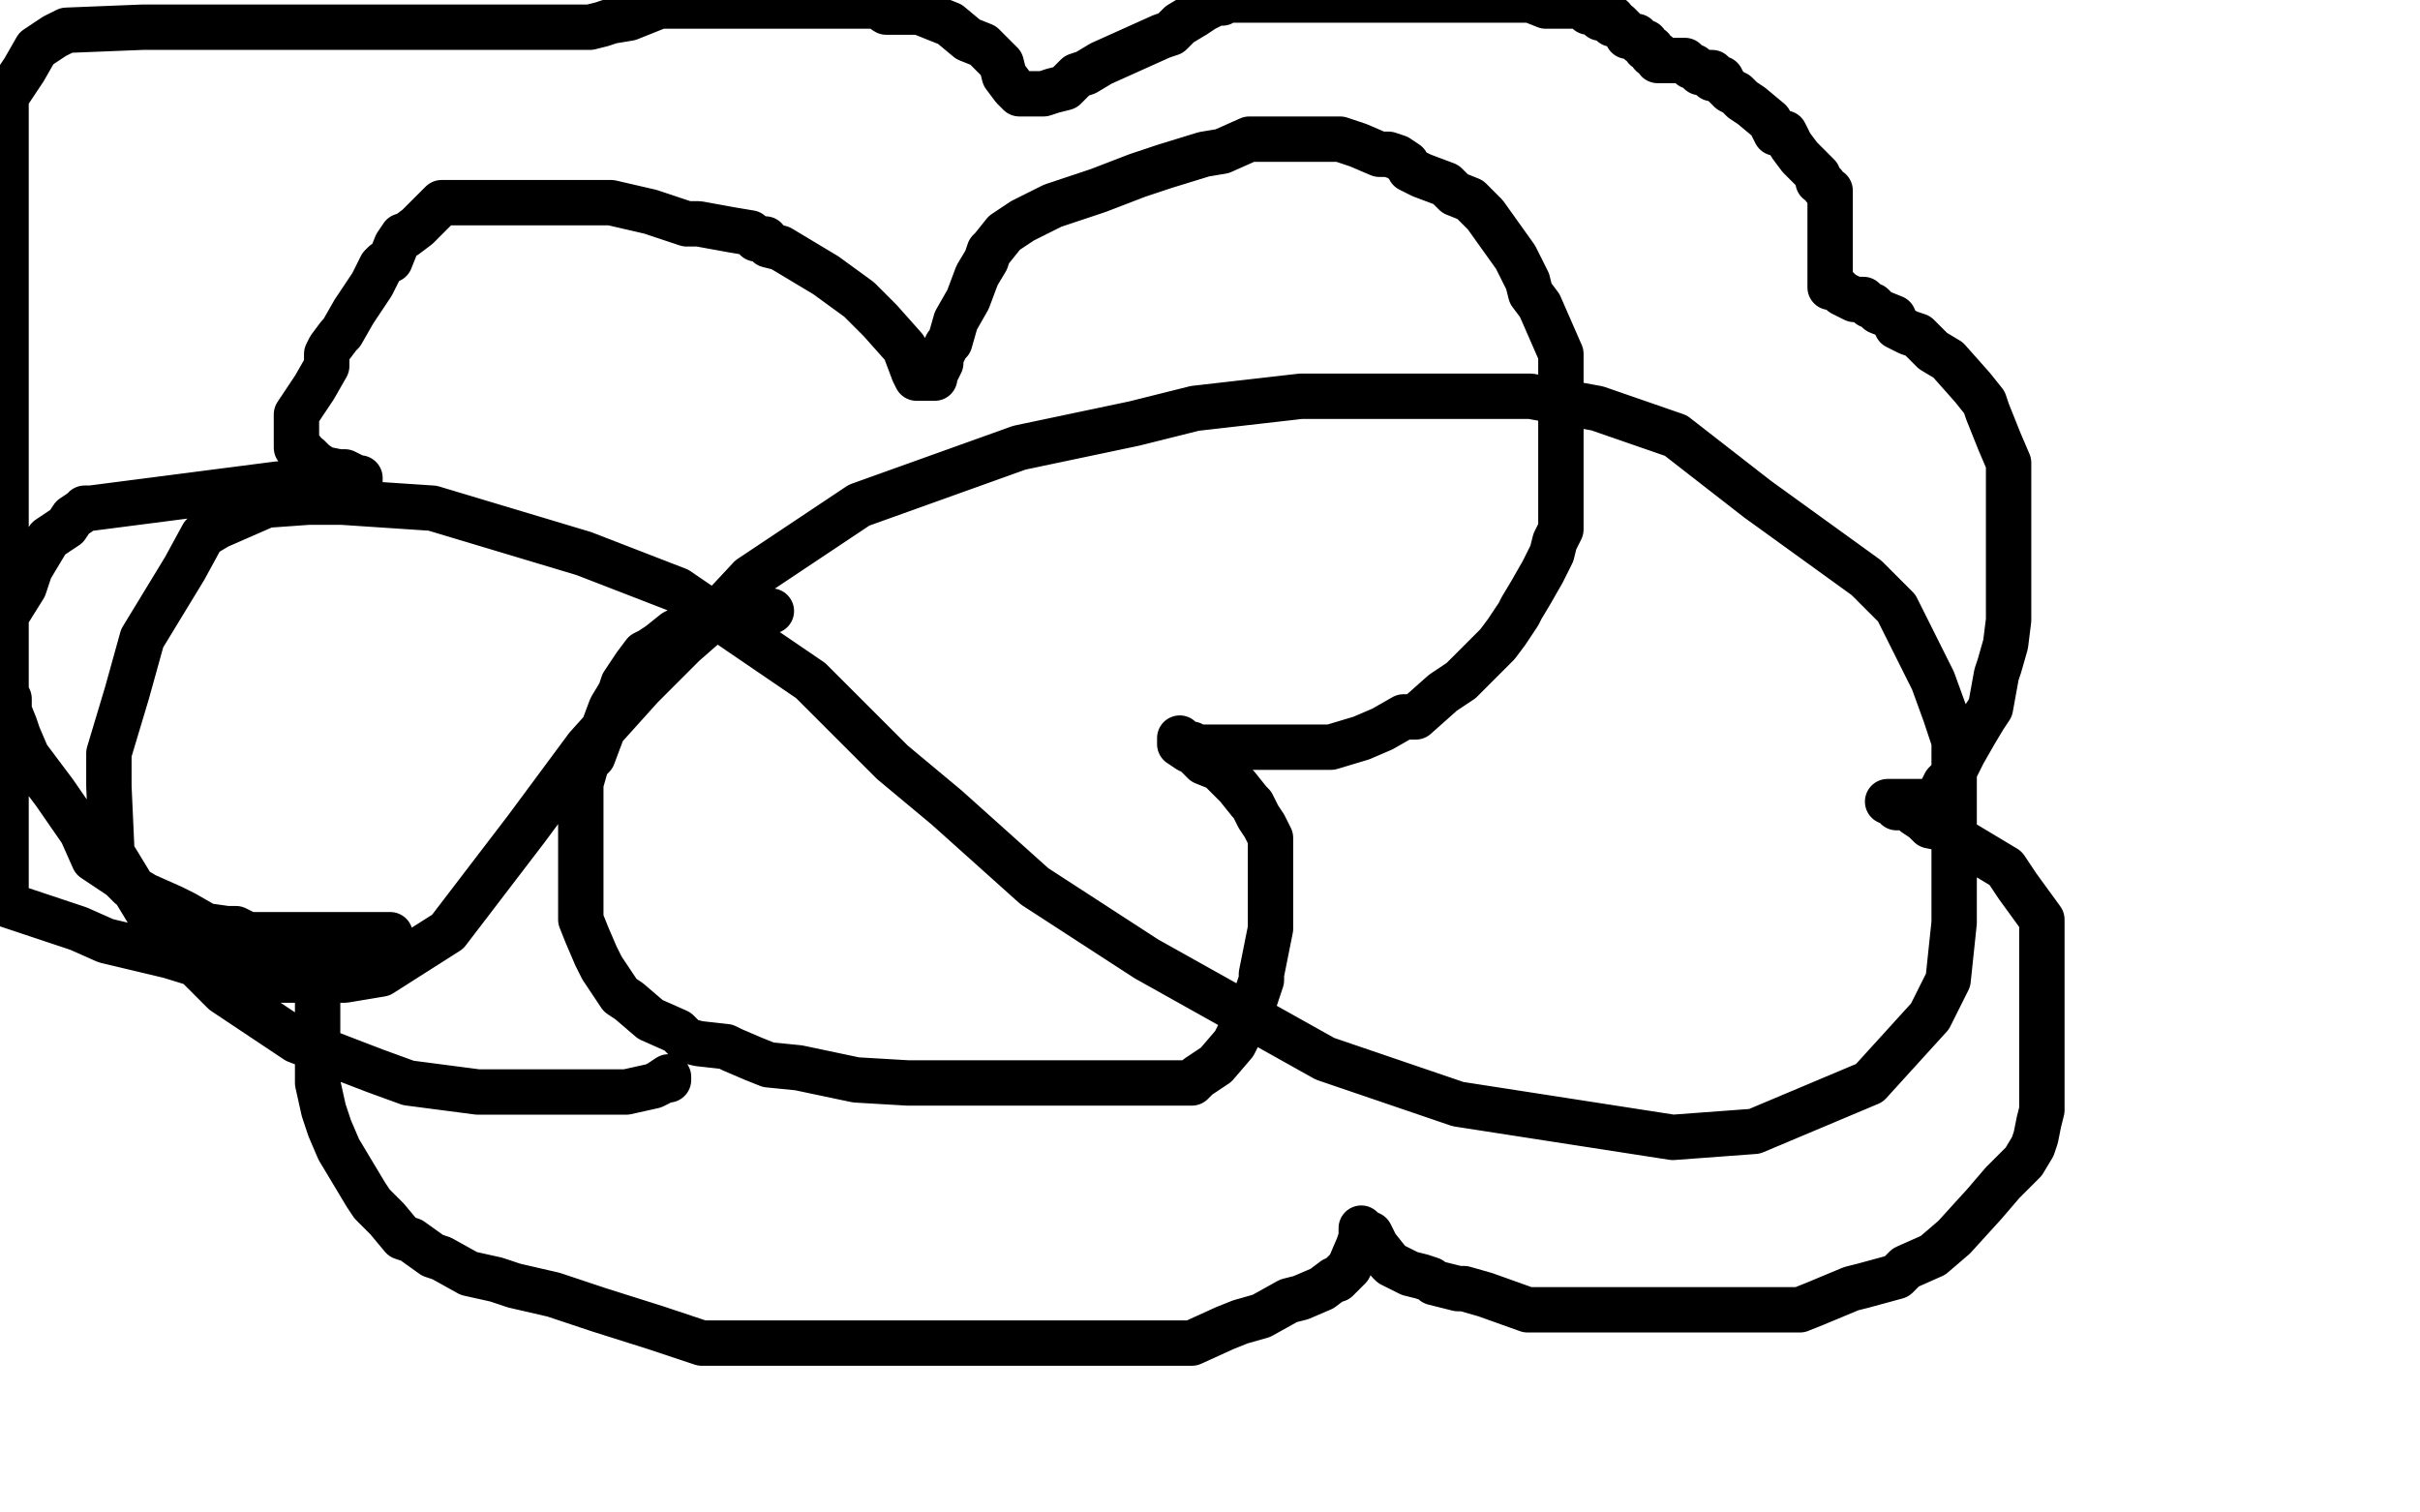 <?xml version="1.0" standalone="no"?>
<!DOCTYPE svg PUBLIC "-//W3C//DTD SVG 1.1//EN"
"http://www.w3.org/Graphics/SVG/1.1/DTD/svg11.dtd">

<svg width="800" height="500" version="1.1" xmlns="http://www.w3.org/2000/svg" xmlns:xlink="http://www.w3.org/1999/xlink" style="stroke-antialiasing: false"><desc>This SVG has been created on https://colorillo.com/</desc><rect x='0' y='0' width='800' height='500' style='fill: rgb(255,255,255); stroke-width:0' /><polyline points="255,202 253,202 253,202 252,202 252,202 251,202 251,202 250,202 250,202 249,202 249,202 247,202 247,202 244,202 244,202 242,202 242,202 241,202 239,202 236,202 235,203 232,204 229,206 227,207 223,209 218,213 215,215 213,216 210,220 208,223 206,226 205,229 202,234 199,242 196,250 194,252 192,259 192,269 192,278 192,285 192,289 192,296 192,304 194,309 197,316 199,320 205,329 208,331 215,337 224,341 227,344 231,345 240,346 242,347 249,350 254,352 264,353 283,357 300,358 324,358 357,358 365,358 377,358 385,358 394,358 396,356 402,352 408,345 414,333 417,324 417,322 418,317 419,312 420,307 420,297 420,286 420,279 420,277 418,273 416,270 414,266 413,265 409,260 406,257 403,254 398,252 394,248 393,248 390,246 390,244 390,245 391,245 392,246 393,246 394,246 394,247 395,247 396,247 397,247 398,247 400,247 401,247 405,247 410,247 413,247 420,247 424,247 429,247 433,247 440,247 450,244 457,241 464,237 468,237 477,229 483,225 489,219 495,213 498,209 502,203 503,201 506,196 510,189 513,183 514,179 516,175 516,164 516,154 516,144 516,131 516,125 516,117 509,101 506,97 505,93 501,85 496,78 491,71 489,69 486,66 481,64 478,61 470,58 466,56 465,54 462,52 459,51 456,51 449,48 443,46 439,46 437,46 434,46 430,46 425,46 422,46 420,46 418,46 413,46 404,50 398,51 385,55 376,58 363,63 348,68 346,69 338,73 332,77 328,82 327,83 326,86 323,91 320,99 316,106 314,113 313,114 311,118 311,120 309,124 309,125 307,125 306,125 304,125 303,125 302,123 299,115 291,106 284,99 273,91 258,82 254,81 253,79 250,79 248,77 242,76 231,74 227,74 215,70 202,67 196,67 182,67 170,67 166,67 158,67 150,67 146,67 143,70 142,71 138,75 134,78 133,78 131,81 129,86 127,87 126,88 123,94 117,103 113,110 112,111 109,115 108,117 108,121 104,128 102,131 100,134 98,137 98,139 98,140 98,142 98,143 98,144 98,146 98,148 99,148 100,149 100,150 102,151 103,152 104,153 107,155 112,156 113,156 114,156 116,157 118,158 119,158 119,159 116,159 114,159 105,159 97,160 92,160 30,168 28,168 27,169 24,171 22,174 16,178 10,188 8,194 3,202 1,205 1,208 1,213 1,216 1,219 1,223 1,227 3,231 3,235 5,240 6,243 9,250 12,254 18,262 27,275 31,284 40,290 43,293 48,296 57,300 61,302 68,306 75,307 78,307 82,309 88,309 91,309 96,309 100,309 105,309 112,309 115,309 120,309 122,309 127,309 129,309 127,309 125,310 123,311 119,312 116,313 113,314 111,315 110,316 107,321 107,323 105,327 105,331 105,336 105,343 105,346 105,348 105,358 107,367 109,373 112,380 118,390 121,395 123,398 128,403 133,409 136,410 143,415 146,416 155,421 164,423 170,425 183,428 198,433 217,439 232,444 238,444 244,444 254,444 268,444 276,444 295,444 303,444 325,444 358,444 374,444 382,444 394,444 405,439 410,437 417,435 426,430 430,429 437,426 441,423 442,423 446,419 449,412 450,409 450,406 451,407 453,408 455,412 459,417 460,418 464,420 466,421 470,422 473,423 474,424 478,425 482,426 484,426 491,428 505,433 513,433 519,433 529,433 544,433 552,433 562,433 567,433 574,433 587,433 595,433 600,431 612,426 616,425 627,422 630,419 639,415 646,409 656,398 662,391 665,388 669,384 672,379 673,376 674,371 675,367 675,360 675,351 675,344 675,340 675,331 675,324 675,320 675,311 675,304 667,293 663,287 658,284 653,281 648,278 643,274 638,273 636,271 633,269 631,267 629,267 627,267 626,265 625,265 624,265 625,265 626,265 628,265 629,265 633,265 635,265 639,265 640,265 641,263 643,259 644,258 645,257 646,255 647,253 648,251 649,249 653,242 656,237 658,234 660,223 661,220 663,213 664,205 664,198 664,192 664,189 664,185 664,178 664,171 664,162 664,157 664,153 661,146 657,136 656,133 652,128 644,119 639,116 634,111 631,110 627,108 626,105 621,103 619,101 618,101 616,99 615,99 613,99 609,97 607,95 605,95 605,93 605,92 605,81 605,78 605,77 605,72 605,70 605,66 605,65 605,63 603,62 603,61 601,60 601,58 599,56 597,54 595,52 592,48 590,44 587,44 585,40 579,35 576,33 574,31 572,30 570,28 569,26 568,26 567,26 566,26 566,24 563,24 562,24 560,22 559,22 557,20 554,20 552,20 550,20 549,20 548,20 548,18 546,18 546,16 544,16 544,14 542,14 541,12 539,12 538,12 537,10 535,8 533,8 533,6 531,6 530,6 529,6 529,4 526,4 525,4 525,2 523,2 522,2 521,2 520,2 519,2 518,2 517,2 515,2 514,2 513,2 512,2 511,2 506,0 406,0 405,0 404,1 402,1 398,3 395,5 390,8 387,11 384,12 364,21 359,24 356,25 353,28 352,29 348,30 345,31 343,31 342,31 341,31 337,31 335,29 332,25 331,21 328,18 325,15 320,13 314,8 309,6 304,4 293,4 290,2 280,2 273,2 266,2 261,2 258,2 257,2 254,2 249,2 245,2 238,2 230,2 222,2 218,2 208,6 202,7 199,8 195,9 194,9 193,9 192,9 183,9 162,9 146,9 128,9 90,9 61,9 47,9 22,10 18,12 12,16 8,23 2,32 2,299 11,302 26,307 35,311 56,316 82,324 96,324 108,324 114,324 126,322 148,308 174,274 194,247 212,227 226,213 234,206 248,191 284,167 337,148 375,140 395,135 430,131 467,131 495,131 506,131 528,135 554,144 581,165 617,191 627,201 633,213 639,225 643,236 646,245 646,272 646,294 646,305 644,324 638,336 618,358 580,374 553,376 482,365 438,350 379,317 342,293 313,267 295,252 268,225 224,195 193,183 143,168 113,166 102,166 88,167 72,174 67,177 61,188 47,211 42,229 36,249 36,260 37,282 51,305 64,318 74,328 98,344 124,354 135,358 158,361 182,361 190,361 207,361 216,359 218,358 221,356 221,357" style="fill: none; stroke: #000000; stroke-width: 15; stroke-linejoin: round; stroke-linecap: round; stroke-antialiasing: false; stroke-antialias: 0; opacity: 1.0"/>
</svg>
